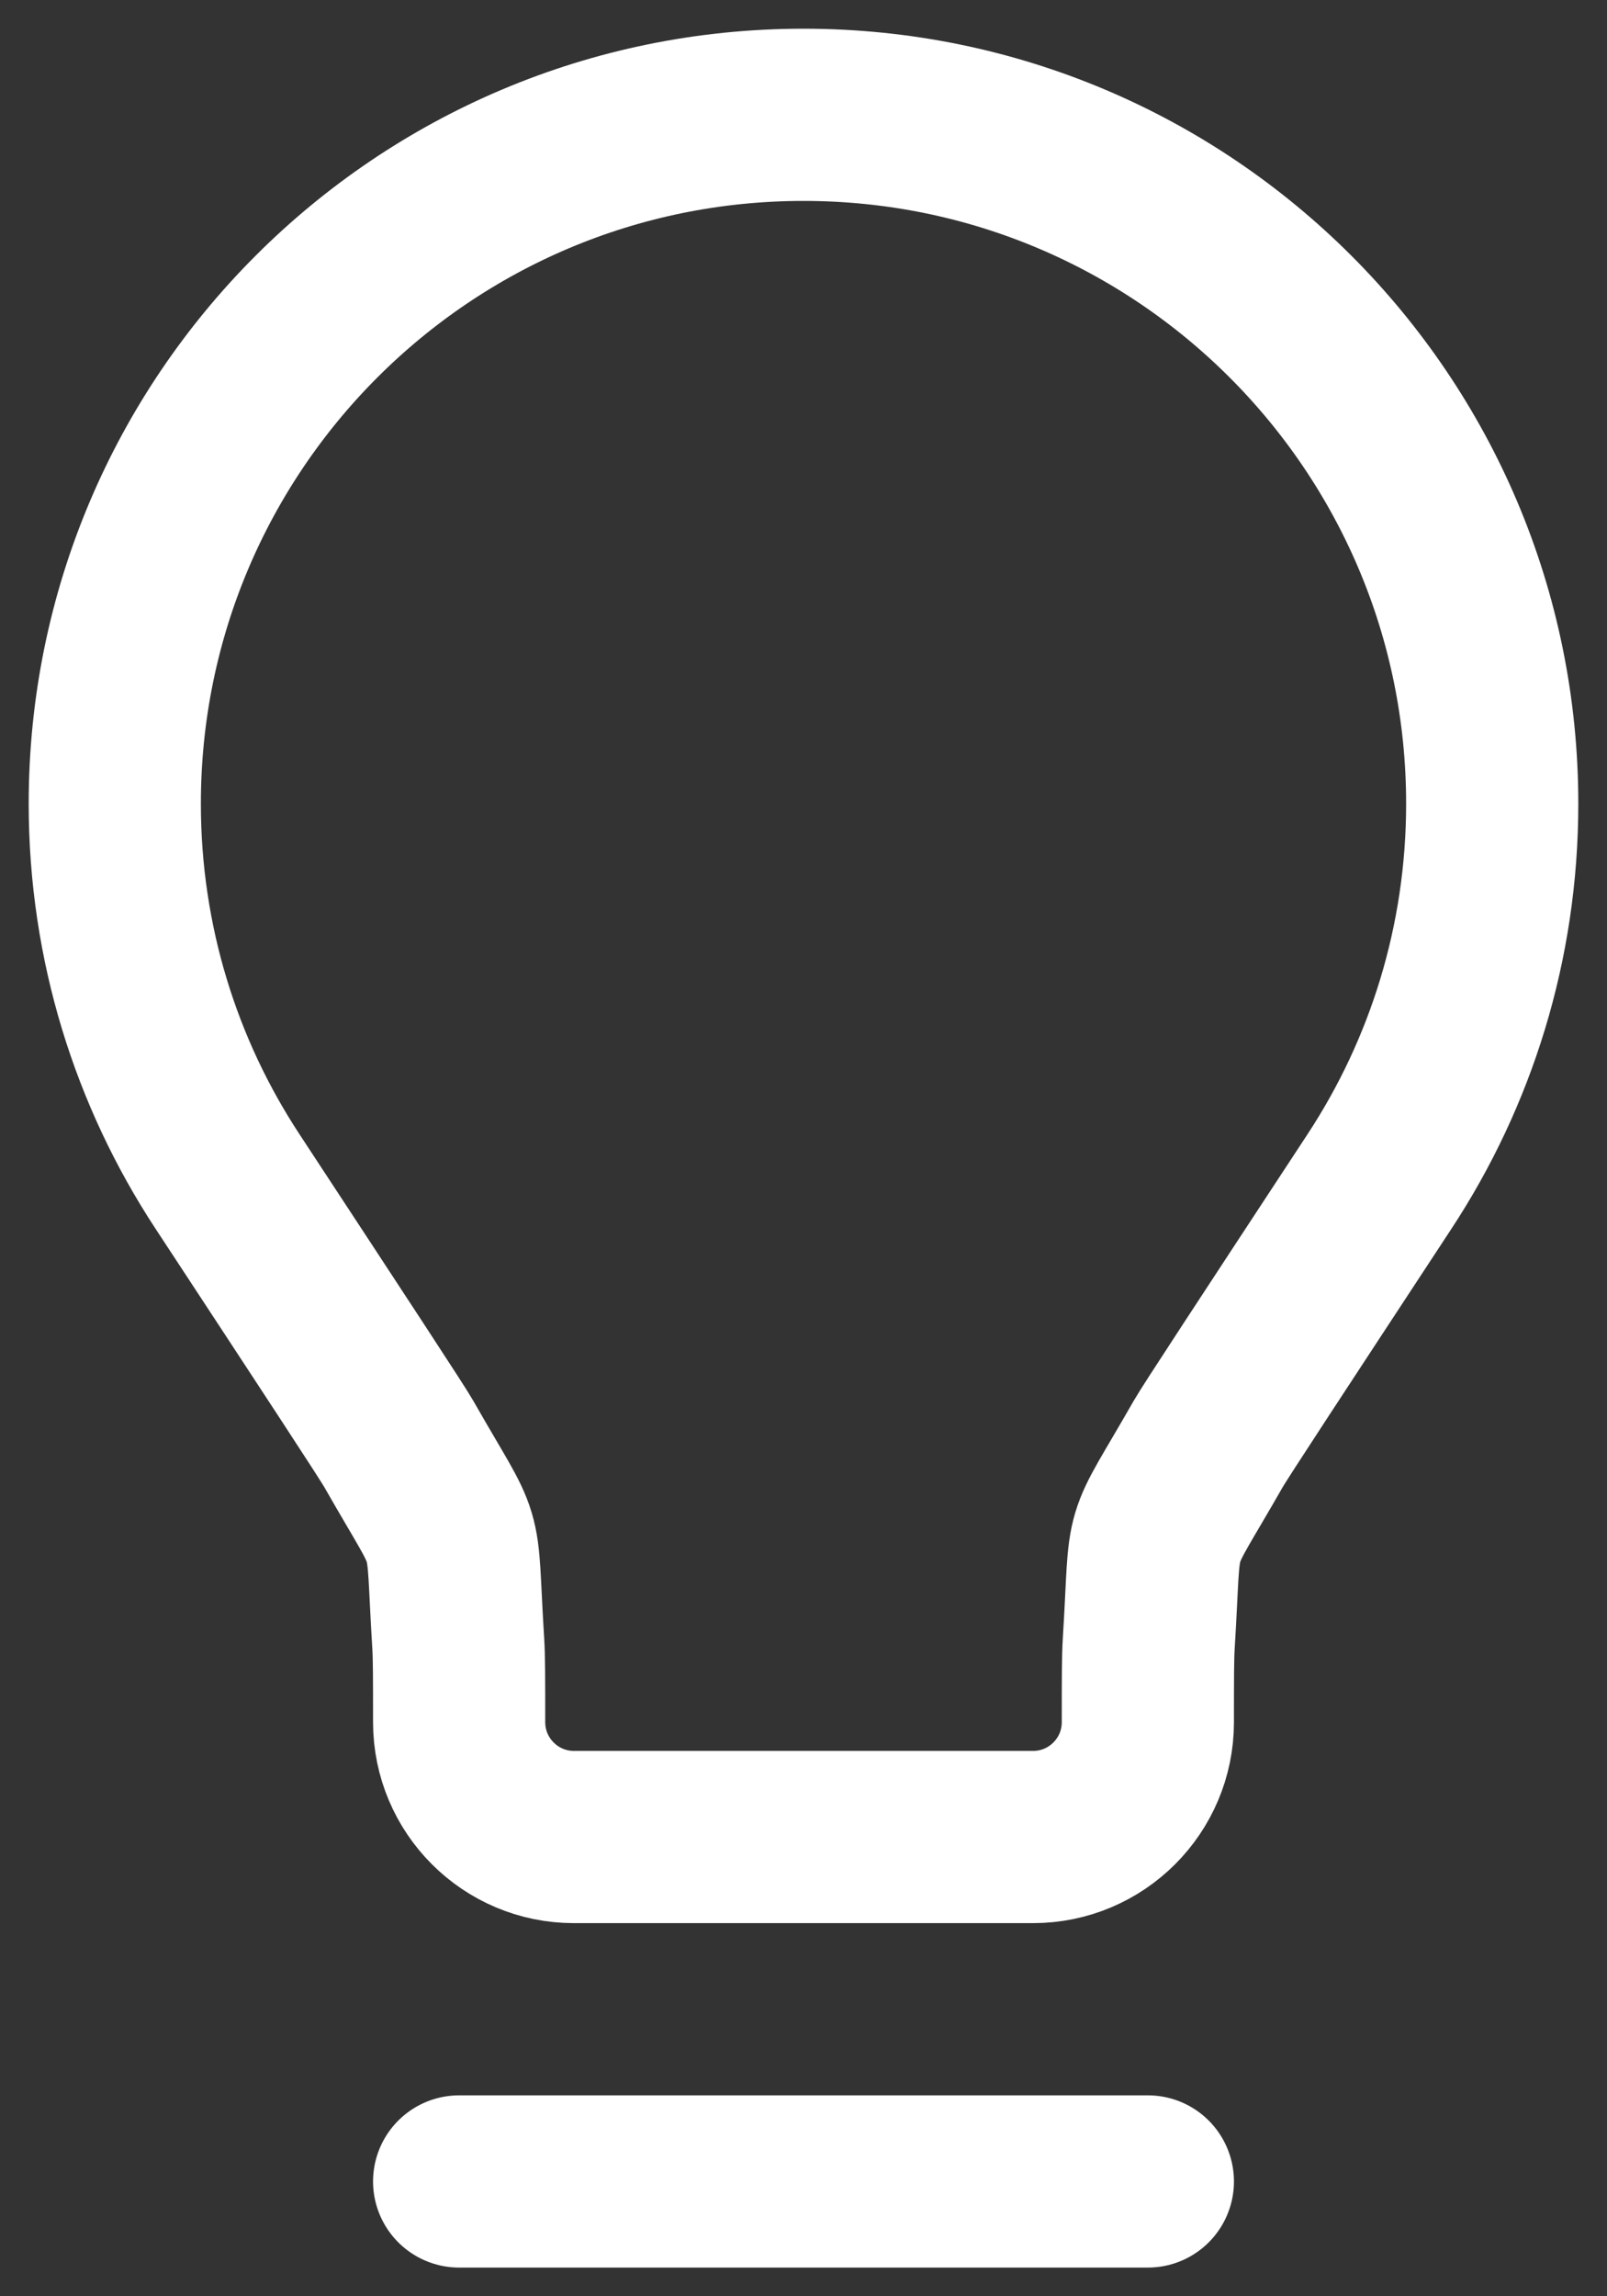 <?xml version="1.0" encoding="UTF-8"?> <svg xmlns="http://www.w3.org/2000/svg" width="14" height="20" viewBox="0 0 14 20" fill="none"><rect x="0" y="0" width="14" height="20" fill="#333333" stroke="none"/><path d="M4 19H10M7 1C3.686 1 1 3.686 1 7C1 8.214 1.361 9.345 1.981 10.289C2.935 11.742 3.412 12.468 3.474 12.576C4.024 13.541 3.923 13.201 3.992 14.31C4 14.434 4 14.623 4 15C4 15.552 4.448 16 5 16L9 16C9.552 16 10 15.552 10 15C10 14.623 10 14.434 10.008 14.31C10.077 13.201 9.975 13.541 10.526 12.576C10.588 12.468 11.065 11.742 12.019 10.289C12.639 9.345 13 8.214 13 7C13 3.686 10.314 1 7 1Z" stroke="white" stroke-width="1.5" stroke-linecap="round" stroke-linejoin="round"></path></svg> 